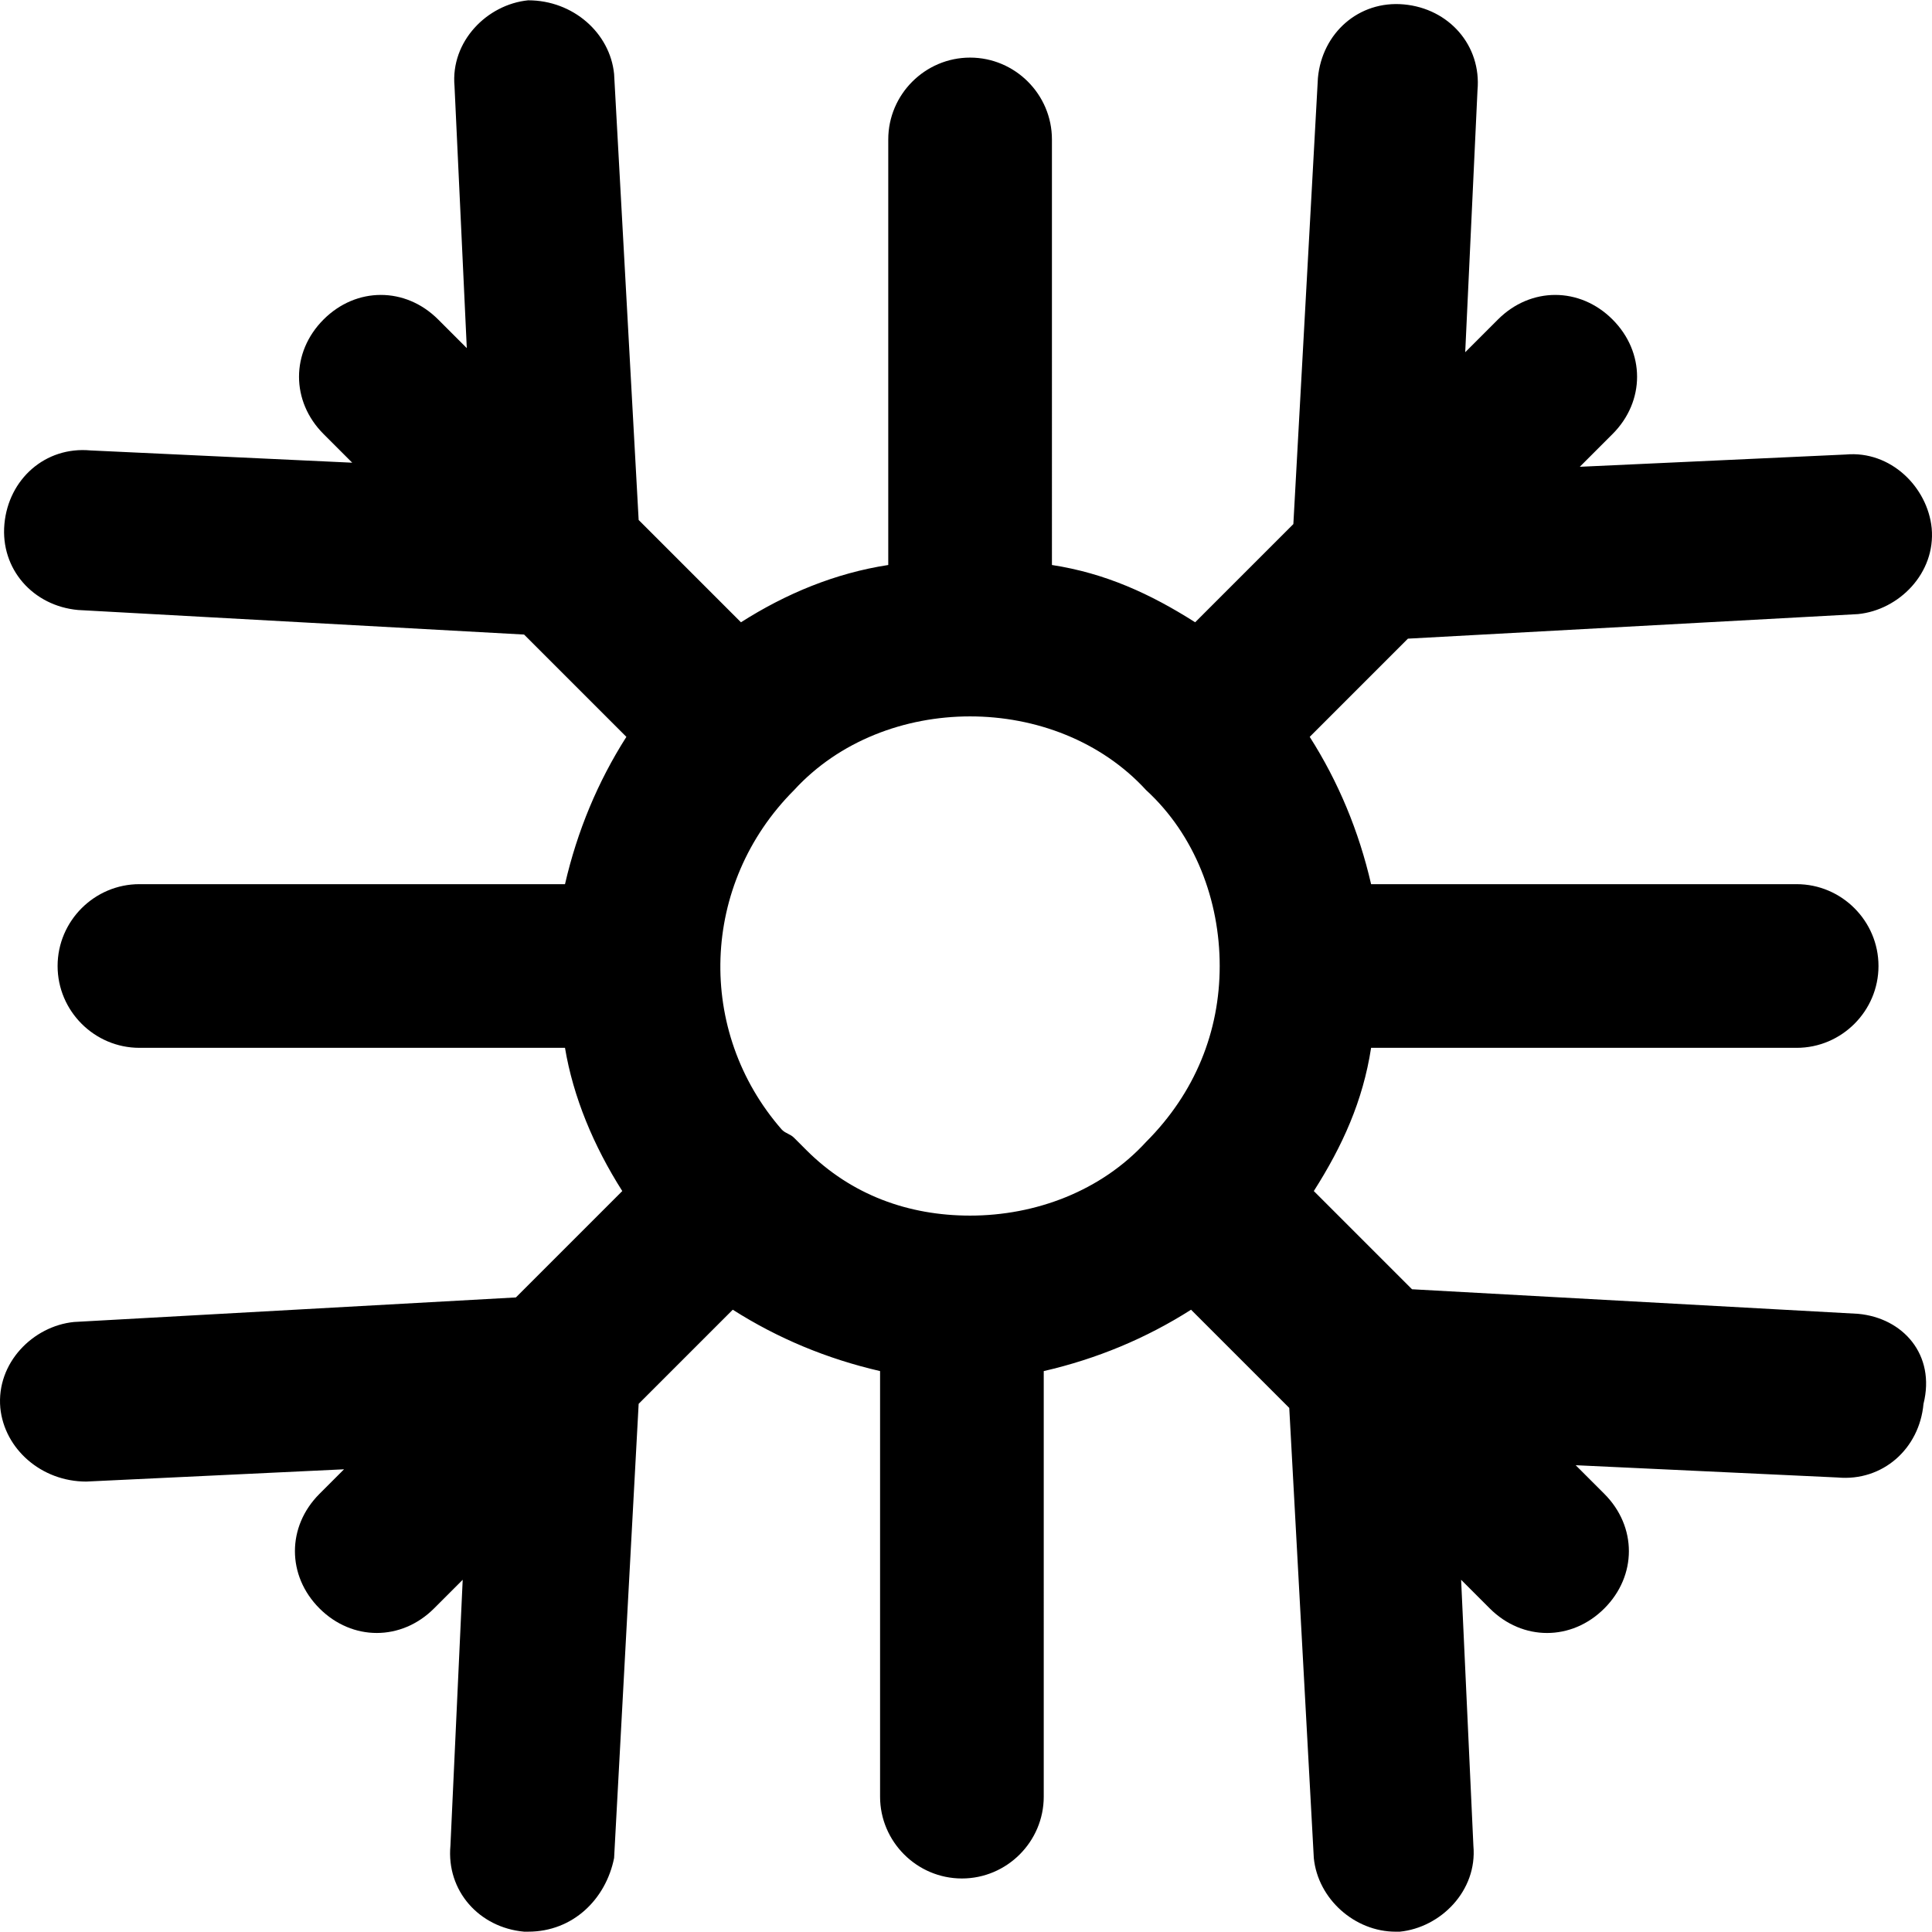 <?xml version="1.0" encoding="iso-8859-1"?>
<!-- Uploaded to: SVG Repo, www.svgrepo.com, Generator: SVG Repo Mixer Tools -->
<svg fill="#000000" height="800px" width="800px" version="1.1" id="Layer_1" xmlns="http://www.w3.org/2000/svg" xmlns:xlink="http://www.w3.org/1999/xlink" 
	 viewBox="0 0 503.629 503.629" xml:space="preserve">
<g>
	<g>
		<path d="M484.348,342.481l-116.267-6.4l-25.6-25.6c7.467-11.733,12.8-23.467,14.933-37.333h110.933
			c11.733,0,21.333-9.6,21.333-21.333s-9.6-21.333-21.333-21.333H357.415c-3.2-13.867-8.533-26.667-16-38.4l25.6-25.6l117.333-6.4
			c10.667-1.067,20.267-10.667,19.2-22.4c-1.067-10.667-10.667-20.267-22.4-19.2l-69.333,3.2l8.533-8.533
			c8.533-8.533,8.533-21.333,0-29.867s-21.333-8.533-29.867,0l-8.533,8.533l3.2-68.267c1.067-11.733-7.467-21.333-19.2-22.4
			c-11.733-1.067-21.333,7.467-22.4,19.2l-6.4,116.267l-25.6,25.6c-11.733-7.467-23.467-12.8-37.333-14.933V36.348
			c0-11.733-9.6-21.333-21.333-21.333c-11.733,0-21.333,9.6-21.333,21.333v110.933c-13.867,2.133-26.667,7.467-38.4,14.933
			l-26.667-26.667l-6.4-116.267c-1.067-10.667-10.667-19.2-22.4-19.2c-10.667,1.067-20.267,10.667-19.2,22.4l3.2,68.267
			l-7.467-7.467c-8.533-8.533-21.333-8.533-29.867,0s-8.533,21.333,0,29.867l7.467,7.467l-68.267-3.2
			c-11.733-1.067-21.333,7.467-22.4,19.2c-1.067,11.733,7.467,21.333,19.2,22.4l116.267,6.4l26.667,26.667
			c-7.467,11.733-12.8,24.533-16,38.4H36.348c-11.733,0-21.333,9.6-21.333,21.333s9.6,21.333,21.333,21.333h110.933
			c2.133,12.8,7.467,25.6,14.933,37.333l-27.733,27.733l-115.2,6.4c-10.667,1.067-20.267,10.667-19.2,22.4
			c1.067,10.667,10.667,19.2,22.4,19.2l67.2-3.2l-6.4,6.4c-8.533,8.533-8.533,21.333,0,29.867c4.267,4.267,9.6,6.4,14.933,6.4
			c5.333,0,10.667-2.133,14.933-6.4l7.467-7.467l-3.2,69.333c-1.067,11.733,7.467,21.333,19.2,22.4h1.067
			c11.733,0,20.267-8.533,22.4-19.2l6.4-118.4l24.533-24.533c11.733,7.467,24.533,12.8,38.4,16v110.933
			c0,11.733,9.6,21.333,21.333,21.333c11.733,0,21.333-9.6,21.333-21.333V357.415c13.867-3.2,26.667-8.533,38.4-16l25.6,25.6
			l6.4,117.333c1.067,10.667,10.667,19.2,21.333,19.2c0,0,0,0,1.067,0c10.667-1.067,20.267-10.667,19.2-22.4l-3.2-69.333
			l7.467,7.467c4.267,4.267,9.6,6.4,14.933,6.4s10.667-2.133,14.933-6.4c8.533-8.533,8.533-21.333,0-29.867l-7.467-7.467l68.267,3.2
			c11.733,1.067,21.333-7.467,22.4-19.2C504.615,353.148,496.081,343.548,484.348,342.481z M298.748,297.681
			c-11.733,12.8-28.8,19.2-45.867,19.2c-16,0-30.933-5.333-42.667-17.067c-1.067-1.067-2.133-2.133-3.2-3.2
			c-1.067-1.067-2.133-1.067-3.2-2.133c-22.4-25.6-21.333-64,3.2-88.533c11.733-12.799,28.8-19.2,45.867-19.2
			c17.067,0,34.133,6.4,45.867,19.2c12.8,11.733,19.2,28.8,19.2,45.867S311.548,284.881,298.748,297.681z"/>
	</g>
</g>
</svg>